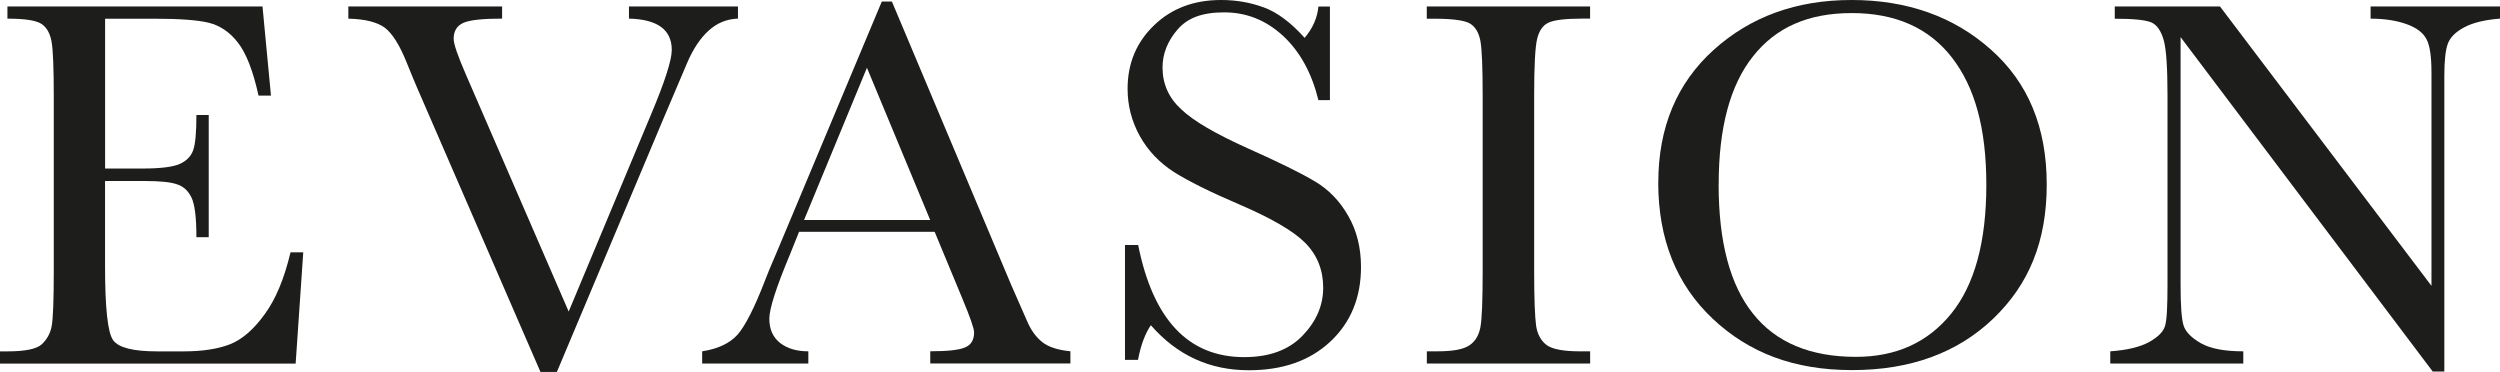 <?xml version="1.0" encoding="UTF-8"?> <svg xmlns="http://www.w3.org/2000/svg" id="_Слой_2" data-name="Слой 2" viewBox="0 0 460.76 68.55"><defs><style> .cls-1 { fill: #1d1d1b; } </style></defs><g id="Layer_1" data-name="Layer 1"><g><path class="cls-1" d="m53.55,46.51h2.34l-1.4,20.5H0v-2.25h1.37c3.27,0,5.38-.44,6.32-1.3.96-.9,1.58-1.99,1.83-3.34.26-1.34.39-4.76.39-10.24V17.62c0-5.03-.13-8.35-.4-9.92-.28-1.57-.91-2.68-1.91-3.32-.99-.63-3.06-.94-6.23-.94V1.19h47.01l1.56,16.43h-2.29c-1.02-4.63-2.3-7.86-3.82-9.79-1.49-1.92-3.29-3.13-5.36-3.64-2.07-.5-5.38-.74-9.98-.74h-9.12v27.61h6.98c3.2,0,5.46-.28,6.74-.83,1.28-.56,2.1-1.41,2.5-2.51.41-1.11.61-3.29.61-6.52h2.27v22.52h-2.27c0-3.66-.31-6.12-.93-7.36-.62-1.24-1.5-2.04-2.7-2.41-1.16-.4-3.17-.59-5.97-.59h-7.24v15.58c0,7.81.48,12.37,1.5,13.77,1,1.37,3.69,2.05,8.11,2.05h4.89c3.45,0,6.31-.44,8.56-1.32,2.2-.88,4.34-2.72,6.35-5.51,2.03-2.75,3.61-6.54,4.77-11.41Z"></path><path class="cls-1" d="m102.63,68.55h-3.02l-22.71-52.32c-.41-.93-1.08-2.55-2-4.83-1.25-3.09-2.57-5.2-3.96-6.28-1.39-1.03-3.62-1.61-6.74-1.68V1.19h28.34v2.24c-3.54,0-5.92.25-7.12.77-1.21.54-1.81,1.51-1.81,2.98,0,.92.76,3.13,2.27,6.59l18.93,43.65,15.18-36.32c2.56-6.09,3.82-10.04,3.82-11.89,0-3.73-2.62-5.65-7.89-5.78V1.19h20.09v2.24c-2.06.07-3.84.8-5.38,2.19-1.56,1.4-2.91,3.43-4.03,6.08l-4.41,10.37-19.55,46.47Z"></path><path class="cls-1" d="m172.25,42.72h-24.98l-1.68,4.19c-2.54,6.06-3.8,10-3.8,11.84,0,1.97.69,3.44,2.01,4.48,1.35,1.03,3.08,1.52,5.18,1.52v2.25h-19.57v-2.25c2.91-.45,5.09-1.47,6.52-3.07,1.4-1.59,3.15-4.98,5.12-10.13.16-.49.94-2.36,2.34-5.62L162.52.28h1.86l22,52.26,3.01,6.85c.69,1.56,1.6,2.78,2.73,3.68,1.15.9,2.89,1.45,5.16,1.67v2.25h-25.83v-2.25c3.13,0,5.29-.22,6.4-.71,1.12-.44,1.68-1.38,1.68-2.78,0-.7-.74-2.82-2.22-6.36l-5.06-12.19Zm-.81-2.17l-11.66-28.06-11.59,28.06h23.24Z"></path><path class="cls-1" d="m207.34,66.31v-21.15h2.43c2.75,13.77,9.26,20.66,19.55,20.66,4.61,0,8.2-1.31,10.74-3.95,2.55-2.65,3.81-5.58,3.81-8.85s-1.12-6.07-3.37-8.31c-2.2-2.19-6.3-4.55-12.21-7.08-5.27-2.25-9.24-4.24-11.94-5.93-2.66-1.72-4.77-3.91-6.28-6.63-1.5-2.72-2.25-5.61-2.25-8.7,0-4.69,1.62-8.57,4.88-11.71,3.24-3.12,7.35-4.66,12.35-4.66,2.77,0,5.38.45,7.86,1.36,2.46.9,4.98,2.75,7.54,5.62,1.52-1.8,2.34-3.7,2.54-5.78h2.12v17.25h-2.12c-1.24-5.02-3.41-8.97-6.54-11.86-3.12-2.87-6.72-4.31-10.83-4.31s-6.78,1.05-8.61,3.18c-1.82,2.12-2.75,4.46-2.75,6.97,0,3.03,1.14,5.61,3.45,7.72,2.24,2.15,6.34,4.52,12.26,7.19,5.66,2.52,9.79,4.55,12.35,6.08,2.58,1.52,4.64,3.67,6.18,6.39,1.56,2.72,2.34,5.84,2.34,9.41,0,5.6-1.88,10.21-5.63,13.72-3.77,3.53-8.77,5.3-15.04,5.3-7.22,0-13.24-2.76-18.06-8.3-1.04,1.52-1.85,3.64-2.37,6.39h-2.43Z"></path><path class="cls-1" d="m262.96,3.44V1.19h30.1v2.24h-1.42c-3.22,0-5.35.27-6.36.8-1,.52-1.65,1.53-1.99,2.99-.35,1.46-.54,4.91-.54,10.4v32.25c0,5.17.14,8.57.36,10.17.25,1.59.9,2.77,1.95,3.56,1.05.76,3.1,1.15,6.05,1.15h1.96v2.25h-30.1v-2.25h1.94c2.84,0,4.76-.35,5.85-1.07,1.1-.71,1.77-1.81,2.07-3.3.3-1.51.43-5.02.43-10.5V17.62c0-5.26-.14-8.65-.43-10.15-.3-1.51-.94-2.55-1.93-3.15-1.01-.57-3.18-.87-6.51-.87h-1.42Z"></path><path class="cls-1" d="m305.63,33.64c0-10.13,3.41-18.3,10.18-24.42,6.81-6.15,15.26-9.22,25.44-9.22s18.8,3.01,25.66,9.12c6.88,6.08,10.31,14.34,10.31,24.87s-3.29,18.44-9.87,24.75c-6.59,6.3-15.26,9.47-25.99,9.47s-19-3.17-25.71-9.47c-6.68-6.31-10.03-14.68-10.03-25.1Zm11.12.35c0,10.58,2.09,18.52,6.33,23.81,4.21,5.31,10.54,7.97,18.98,7.97,7.42,0,13.27-2.67,17.56-7.97,4.3-5.3,6.47-13.22,6.47-23.72s-2.13-18.05-6.36-23.5c-4.23-5.43-10.37-8.17-18.44-8.17s-13.99,2.65-18.2,7.97c-4.24,5.32-6.33,13.2-6.33,23.6Z"></path><path class="cls-1" d="m448.38,68.5l-46.49-61.66v45.62c0,3.81.17,6.28.54,7.49.37,1.21,1.44,2.28,3.17,3.29,1.76,1.01,4.36,1.51,7.85,1.51v2.25h-24.52v-2.25c3.14-.22,5.51-.8,7.17-1.72,1.65-.92,2.63-1.91,2.93-2.98.33-1.07.45-3.58.45-7.59V17.62c0-5.06-.22-8.46-.68-10.15-.47-1.71-1.22-2.82-2.21-3.3-1.04-.48-3.31-.72-6.83-.72V1.19h19.39l38.98,51.49V13.33c0-2.92-.3-4.94-.92-6.11-.6-1.17-1.8-2.1-3.64-2.76-1.85-.67-4.07-1.02-6.66-1.02V1.19h23.86v2.24c-2.78.22-4.98.74-6.57,1.59-1.61.85-2.6,1.84-3.06,3.04-.43,1.17-.64,3.16-.64,5.98v54.44h-2.11Z"></path></g></g></svg> 
